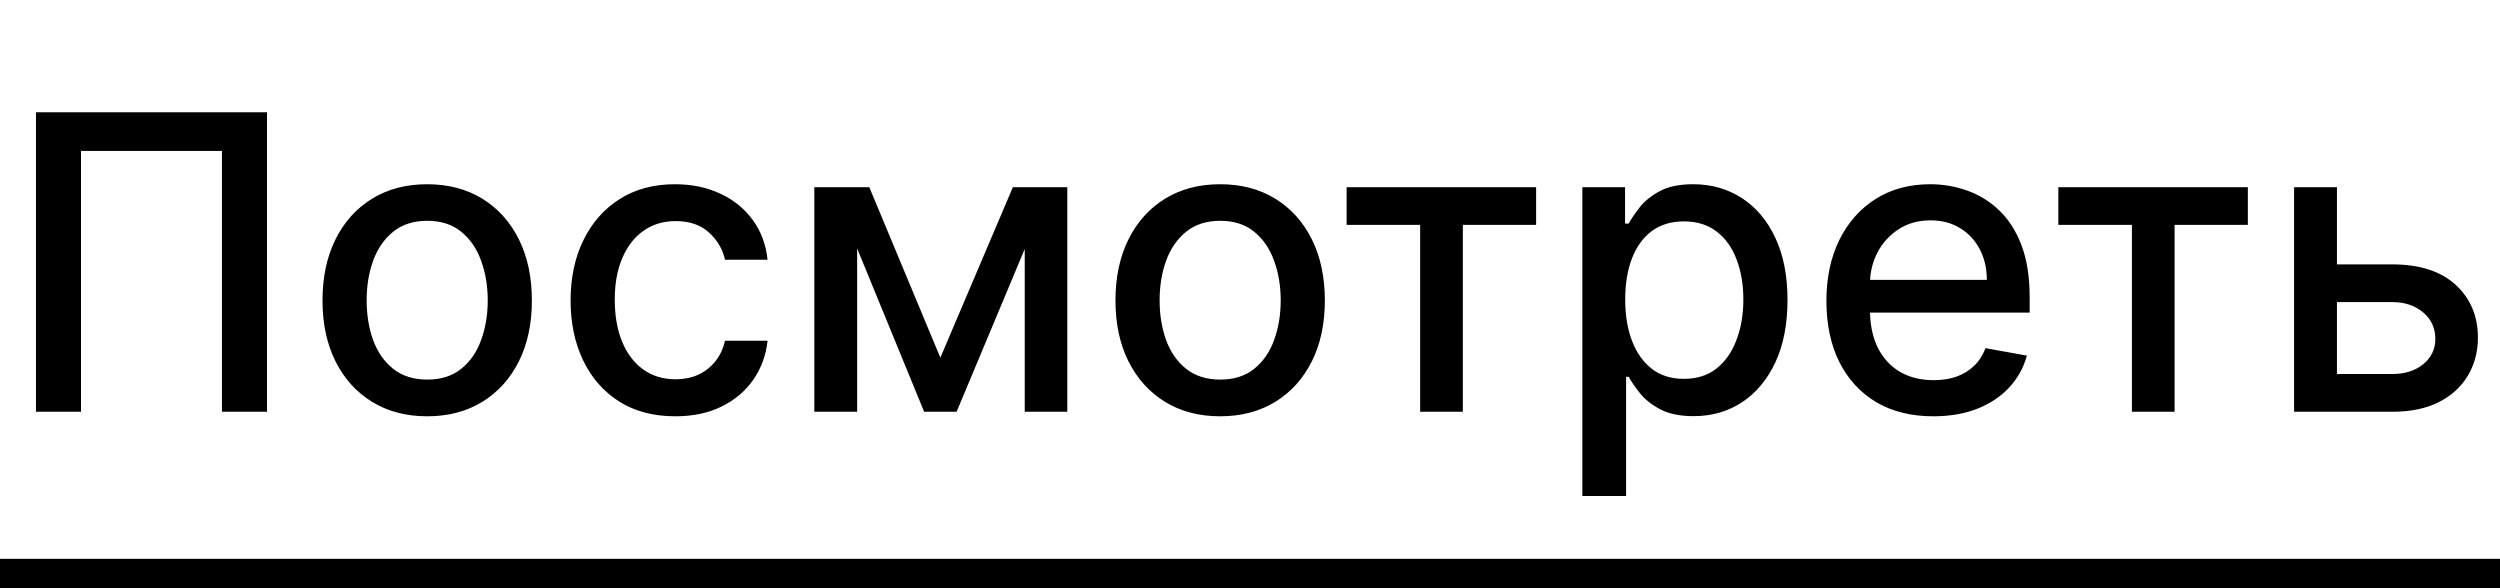 <?xml version="1.0" encoding="UTF-8"?> <svg xmlns="http://www.w3.org/2000/svg" width="85" height="20" viewBox="0 0 85 20" fill="none"> <path d="M9.078 3.818V14H7.547V5.131H2.754V14H1.223V3.818H9.078ZM14.524 14.154C13.809 14.154 13.184 13.99 12.65 13.662C12.117 13.334 11.702 12.875 11.407 12.285C11.112 11.695 10.965 11.005 10.965 10.217C10.965 9.424 11.112 8.732 11.407 8.138C11.702 7.545 12.117 7.085 12.65 6.756C13.184 6.428 13.809 6.264 14.524 6.264C15.24 6.264 15.865 6.428 16.399 6.756C16.932 7.085 17.347 7.545 17.642 8.138C17.937 8.732 18.084 9.424 18.084 10.217C18.084 11.005 17.937 11.695 17.642 12.285C17.347 12.875 16.932 13.334 16.399 13.662C15.865 13.99 15.24 14.154 14.524 14.154ZM14.53 12.906C14.993 12.906 15.378 12.784 15.683 12.538C15.988 12.293 16.213 11.967 16.359 11.559C16.508 11.151 16.583 10.702 16.583 10.212C16.583 9.724 16.508 9.277 16.359 8.869C16.213 8.458 15.988 8.129 15.683 7.88C15.378 7.631 14.993 7.507 14.53 7.507C14.062 7.507 13.674 7.631 13.366 7.88C13.061 8.129 12.834 8.458 12.685 8.869C12.539 9.277 12.466 9.724 12.466 10.212C12.466 10.702 12.539 11.151 12.685 11.559C12.834 11.967 13.061 12.293 13.366 12.538C13.674 12.784 14.062 12.906 14.53 12.906ZM22.96 14.154C22.221 14.154 21.585 13.987 21.051 13.652C20.521 13.314 20.113 12.848 19.828 12.255C19.543 11.662 19.4 10.982 19.4 10.217C19.4 9.441 19.546 8.757 19.838 8.163C20.13 7.567 20.541 7.101 21.071 6.766C21.601 6.432 22.226 6.264 22.945 6.264C23.525 6.264 24.042 6.372 24.496 6.587C24.95 6.799 25.317 7.098 25.595 7.482C25.877 7.867 26.044 8.316 26.097 8.83H24.65C24.571 8.472 24.389 8.163 24.104 7.905C23.822 7.646 23.444 7.517 22.97 7.517C22.556 7.517 22.193 7.626 21.881 7.845C21.573 8.061 21.333 8.369 21.16 8.77C20.988 9.168 20.902 9.638 20.902 10.182C20.902 10.739 20.986 11.219 21.155 11.624C21.324 12.028 21.563 12.341 21.871 12.563C22.183 12.785 22.549 12.896 22.97 12.896C23.252 12.896 23.507 12.845 23.736 12.742C23.968 12.636 24.162 12.485 24.317 12.29C24.476 12.094 24.587 11.859 24.65 11.584H26.097C26.044 12.078 25.883 12.518 25.615 12.906C25.346 13.294 24.987 13.599 24.536 13.821C24.089 14.043 23.563 14.154 22.96 14.154ZM31.972 12.161L34.438 6.364H35.721L32.524 14H31.421L28.288 6.364H29.556L31.972 12.161ZM29.143 6.364V14H27.687V6.364H29.143ZM34.841 14V6.364H36.288V14H34.841ZM41.485 14.154C40.77 14.154 40.145 13.99 39.611 13.662C39.078 13.334 38.663 12.875 38.368 12.285C38.073 11.695 37.926 11.005 37.926 10.217C37.926 9.424 38.073 8.732 38.368 8.138C38.663 7.545 39.078 7.085 39.611 6.756C40.145 6.428 40.77 6.264 41.485 6.264C42.201 6.264 42.826 6.428 43.36 6.756C43.893 7.085 44.308 7.545 44.603 8.138C44.898 8.732 45.045 9.424 45.045 10.217C45.045 11.005 44.898 11.695 44.603 12.285C44.308 12.875 43.893 13.334 43.36 13.662C42.826 13.99 42.201 14.154 41.485 14.154ZM41.49 12.906C41.954 12.906 42.339 12.784 42.644 12.538C42.949 12.293 43.174 11.967 43.32 11.559C43.469 11.151 43.544 10.702 43.544 10.212C43.544 9.724 43.469 9.277 43.32 8.869C43.174 8.458 42.949 8.129 42.644 7.88C42.339 7.631 41.954 7.507 41.49 7.507C41.023 7.507 40.635 7.631 40.327 7.88C40.022 8.129 39.795 8.458 39.646 8.869C39.5 9.277 39.427 9.724 39.427 10.212C39.427 10.702 39.5 11.151 39.646 11.559C39.795 11.967 40.022 12.293 40.327 12.538C40.635 12.784 41.023 12.906 41.49 12.906ZM45.785 7.646V6.364H52.228V7.646H49.737V14H48.285V7.646H45.785ZM53.8 16.864V6.364H55.252V7.602H55.376C55.462 7.442 55.587 7.259 55.749 7.05C55.911 6.841 56.137 6.659 56.425 6.503C56.713 6.344 57.095 6.264 57.569 6.264C58.185 6.264 58.735 6.42 59.219 6.732C59.703 7.043 60.083 7.492 60.358 8.079C60.636 8.665 60.775 9.371 60.775 10.197C60.775 11.022 60.638 11.73 60.363 12.32C60.087 12.906 59.71 13.359 59.229 13.677C58.748 13.992 58.2 14.149 57.584 14.149C57.119 14.149 56.74 14.071 56.445 13.915C56.153 13.76 55.925 13.577 55.759 13.369C55.593 13.16 55.466 12.974 55.376 12.812H55.287V16.864H53.8ZM55.257 10.182C55.257 10.719 55.335 11.189 55.49 11.594C55.646 11.998 55.872 12.315 56.166 12.543C56.462 12.769 56.823 12.881 57.25 12.881C57.694 12.881 58.066 12.764 58.364 12.528C58.662 12.29 58.888 11.967 59.04 11.559C59.196 11.151 59.274 10.692 59.274 10.182C59.274 9.678 59.198 9.226 59.045 8.825C58.896 8.424 58.671 8.107 58.369 7.875C58.071 7.643 57.698 7.527 57.25 7.527C56.819 7.527 56.455 7.638 56.157 7.86C55.862 8.082 55.638 8.392 55.485 8.79C55.333 9.188 55.257 9.652 55.257 10.182ZM65.732 14.154C64.98 14.154 64.332 13.993 63.788 13.672C63.248 13.347 62.83 12.891 62.535 12.305C62.243 11.715 62.098 11.024 62.098 10.232C62.098 9.449 62.243 8.76 62.535 8.163C62.83 7.567 63.241 7.101 63.768 6.766C64.298 6.432 64.918 6.264 65.627 6.264C66.058 6.264 66.476 6.335 66.88 6.478C67.285 6.62 67.648 6.844 67.969 7.149C68.291 7.454 68.544 7.85 68.73 8.337C68.915 8.821 69.008 9.41 69.008 10.102V10.629H62.938V9.516H67.552C67.552 9.125 67.472 8.778 67.313 8.477C67.154 8.172 66.93 7.931 66.642 7.756C66.357 7.58 66.022 7.492 65.637 7.492C65.22 7.492 64.855 7.595 64.544 7.8C64.235 8.003 63.997 8.268 63.828 8.596C63.662 8.921 63.579 9.274 63.579 9.655V10.525C63.579 11.035 63.669 11.47 63.848 11.827C64.03 12.185 64.284 12.459 64.608 12.648C64.933 12.833 65.313 12.926 65.747 12.926C66.028 12.926 66.285 12.886 66.517 12.807C66.749 12.724 66.95 12.601 67.119 12.439C67.288 12.277 67.417 12.076 67.507 11.837L68.914 12.091C68.801 12.505 68.599 12.868 68.307 13.18C68.019 13.488 67.656 13.728 67.218 13.901C66.784 14.07 66.289 14.154 65.732 14.154ZM69.984 7.646V6.364H76.427V7.646H73.936V14H72.485V7.646H69.984ZM79.118 8.989H81.335C82.27 8.989 82.989 9.221 83.493 9.685C83.997 10.149 84.249 10.747 84.249 11.479C84.249 11.957 84.136 12.386 83.91 12.767C83.685 13.148 83.355 13.45 82.921 13.672C82.487 13.891 81.958 14 81.335 14H77.999V6.364H79.456V12.717H81.335C81.763 12.717 82.114 12.606 82.389 12.384C82.664 12.159 82.802 11.872 82.802 11.524C82.802 11.156 82.664 10.856 82.389 10.624C82.114 10.389 81.763 10.271 81.335 10.271H79.118V8.989Z" fill="black"></path> <line y1="19.5" x2="85" y2="19.5" stroke="black"></line> </svg> 